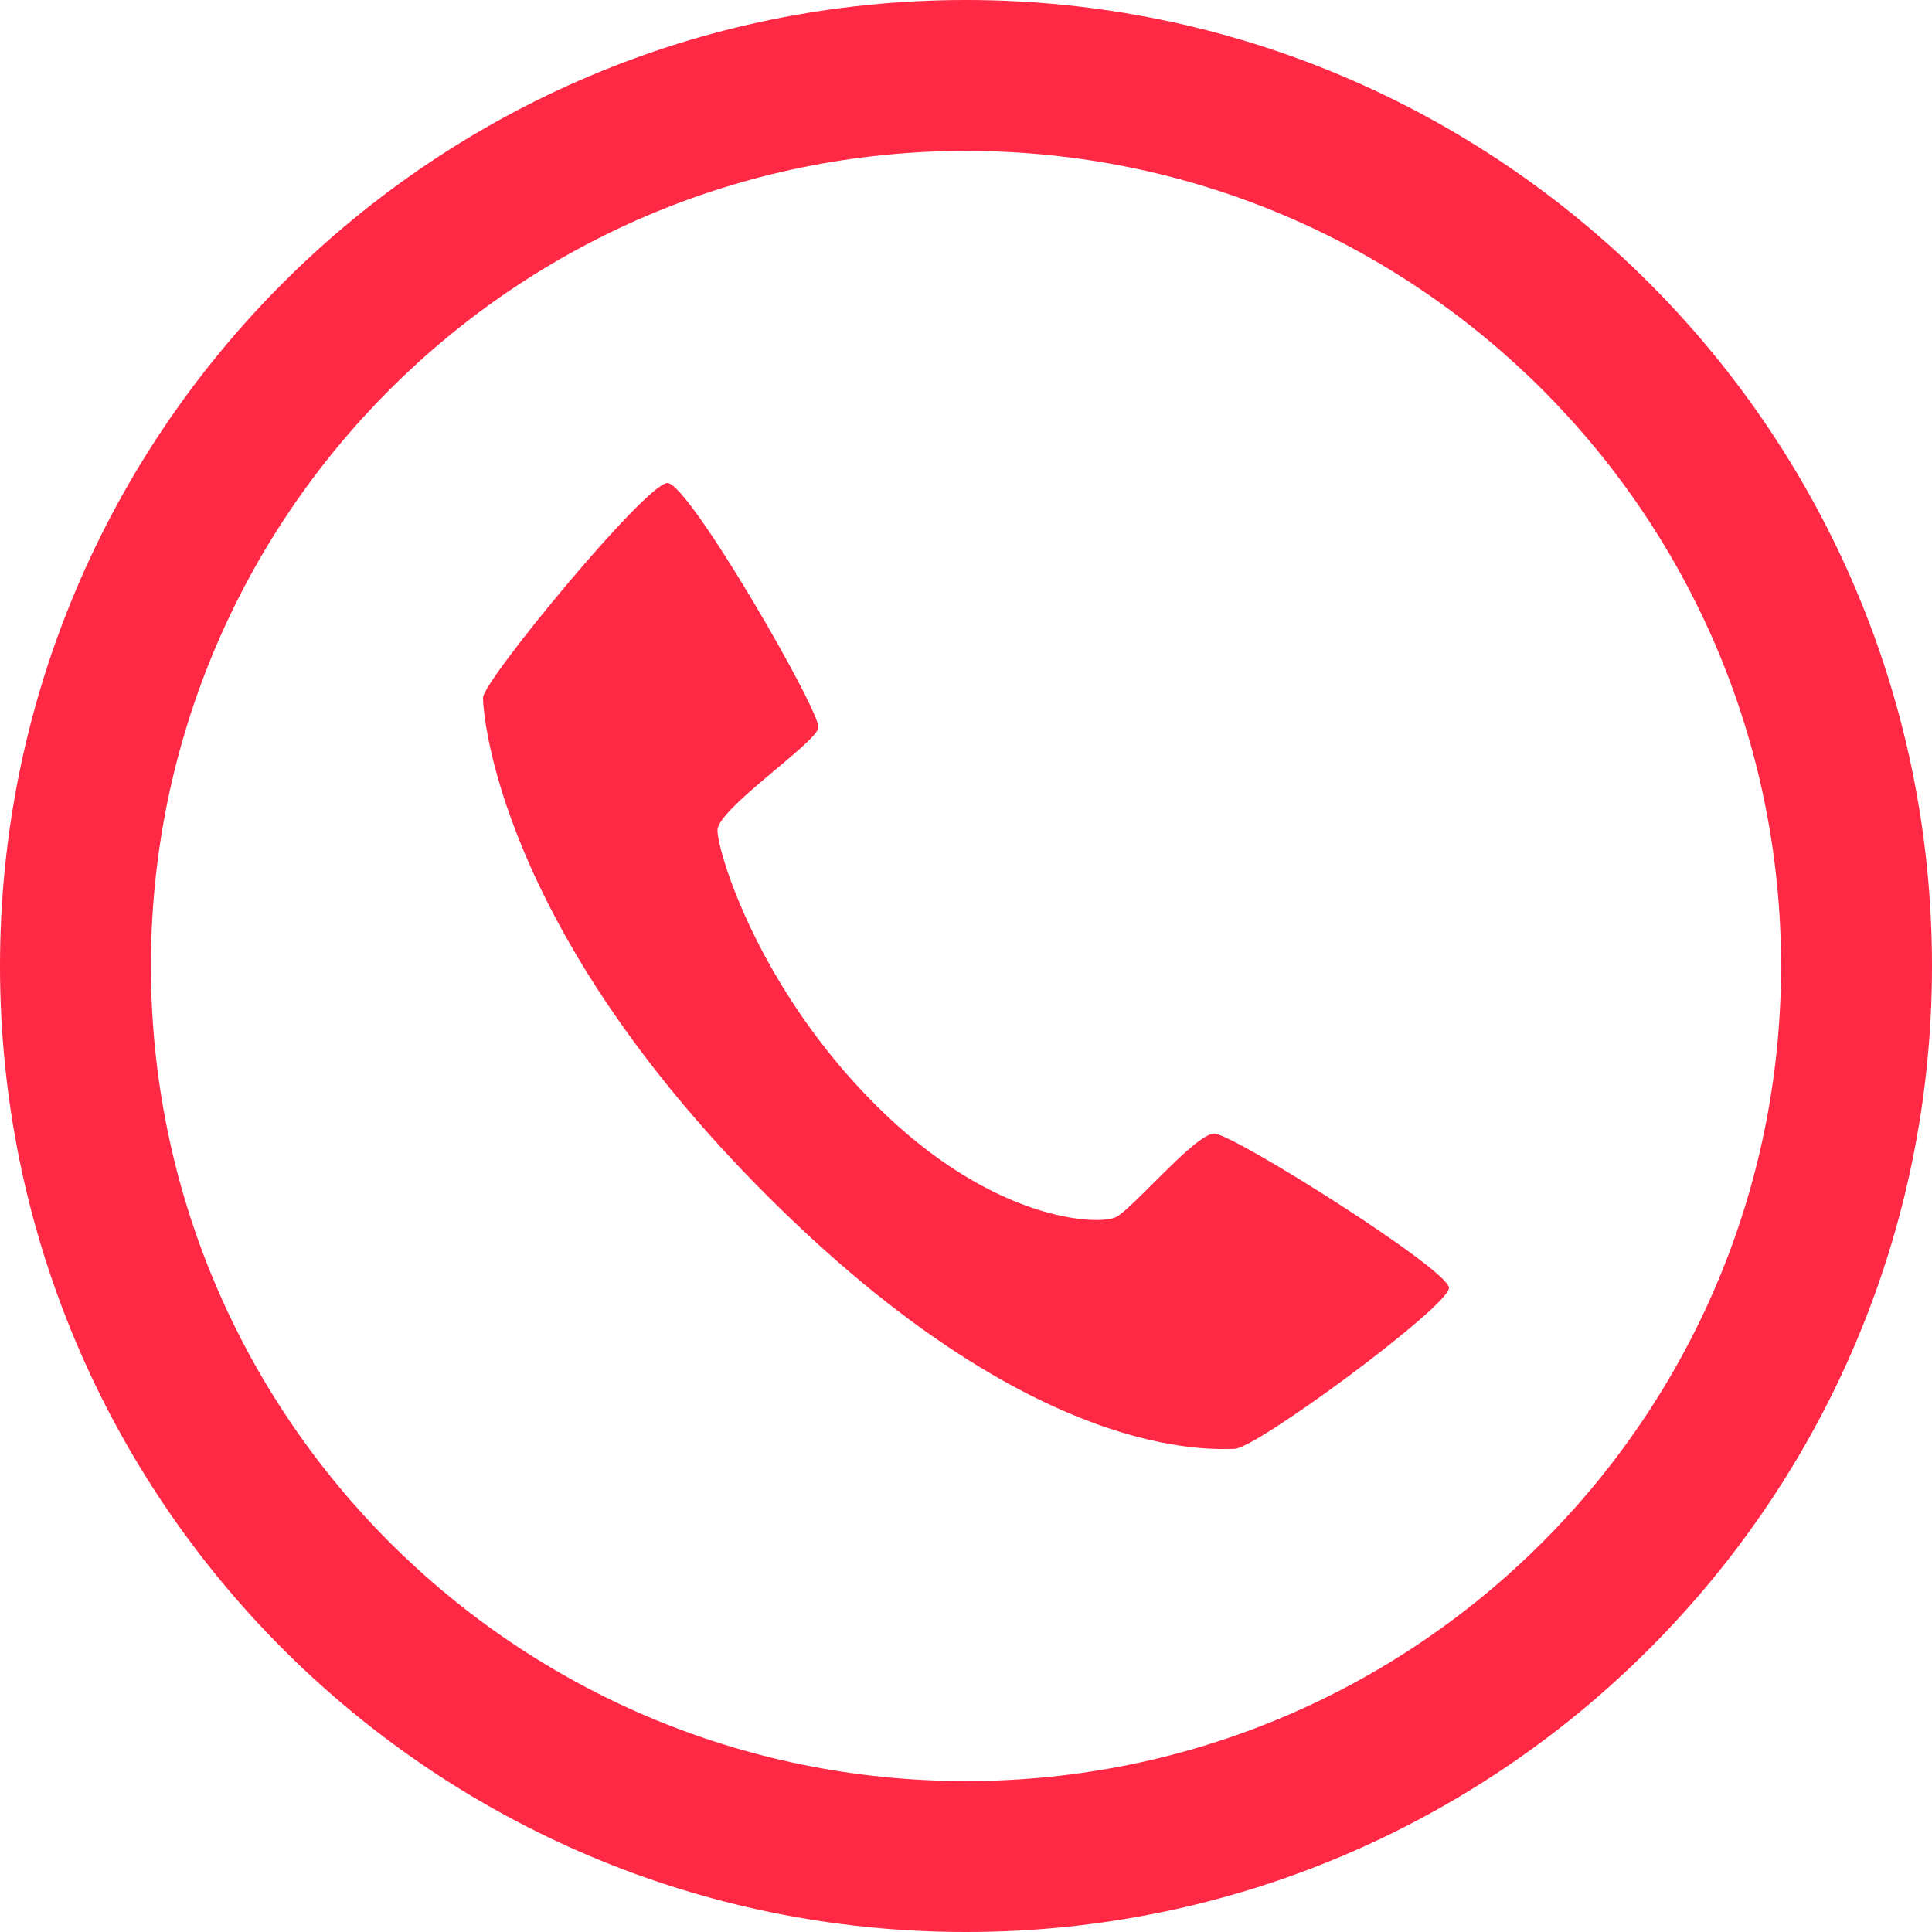 <svg width="52" height="52" viewBox="0 0 52 52" fill="none" xmlns="http://www.w3.org/2000/svg">
<g clip-path="url(#clip0_10438_5217)">
<path d="M26 0C11.64 0 0 11.64 0 26C0 40.36 11.64 52 26 52C40.36 52 52 40.36 52 26C52 11.64 40.36 0 26 0ZM26 47.938C13.884 47.938 4.062 38.116 4.062 26C4.062 13.884 13.884 4.062 26 4.062C38.116 4.062 47.938 13.884 47.938 26C47.938 38.116 38.116 47.938 26 47.938Z" fill="#FF2946"/>
<path d="M33.224 38.997C33.803 38.998 39 35.155 39 34.665C39 34.174 33.184 30.51 32.681 30.51C32.178 30.51 30.489 32.535 30.034 32.76C29.577 32.986 26.733 32.905 23.564 29.736C20.393 26.568 19.311 22.92 19.311 22.347C19.311 21.774 21.955 20.005 22.028 19.589C22.101 19.173 18.543 13 17.965 13C17.388 13 13 18.332 13 18.776C13 19.221 13.402 24.937 20.639 32.173C27.877 39.409 32.644 38.994 33.224 38.997Z" fill="#FF2946"/>
</g>
<defs>
<clipPath id="clip0_10438_5217">
<rect width="52" height="52" fill="white"/>
</clipPath>
</defs>
</svg>
